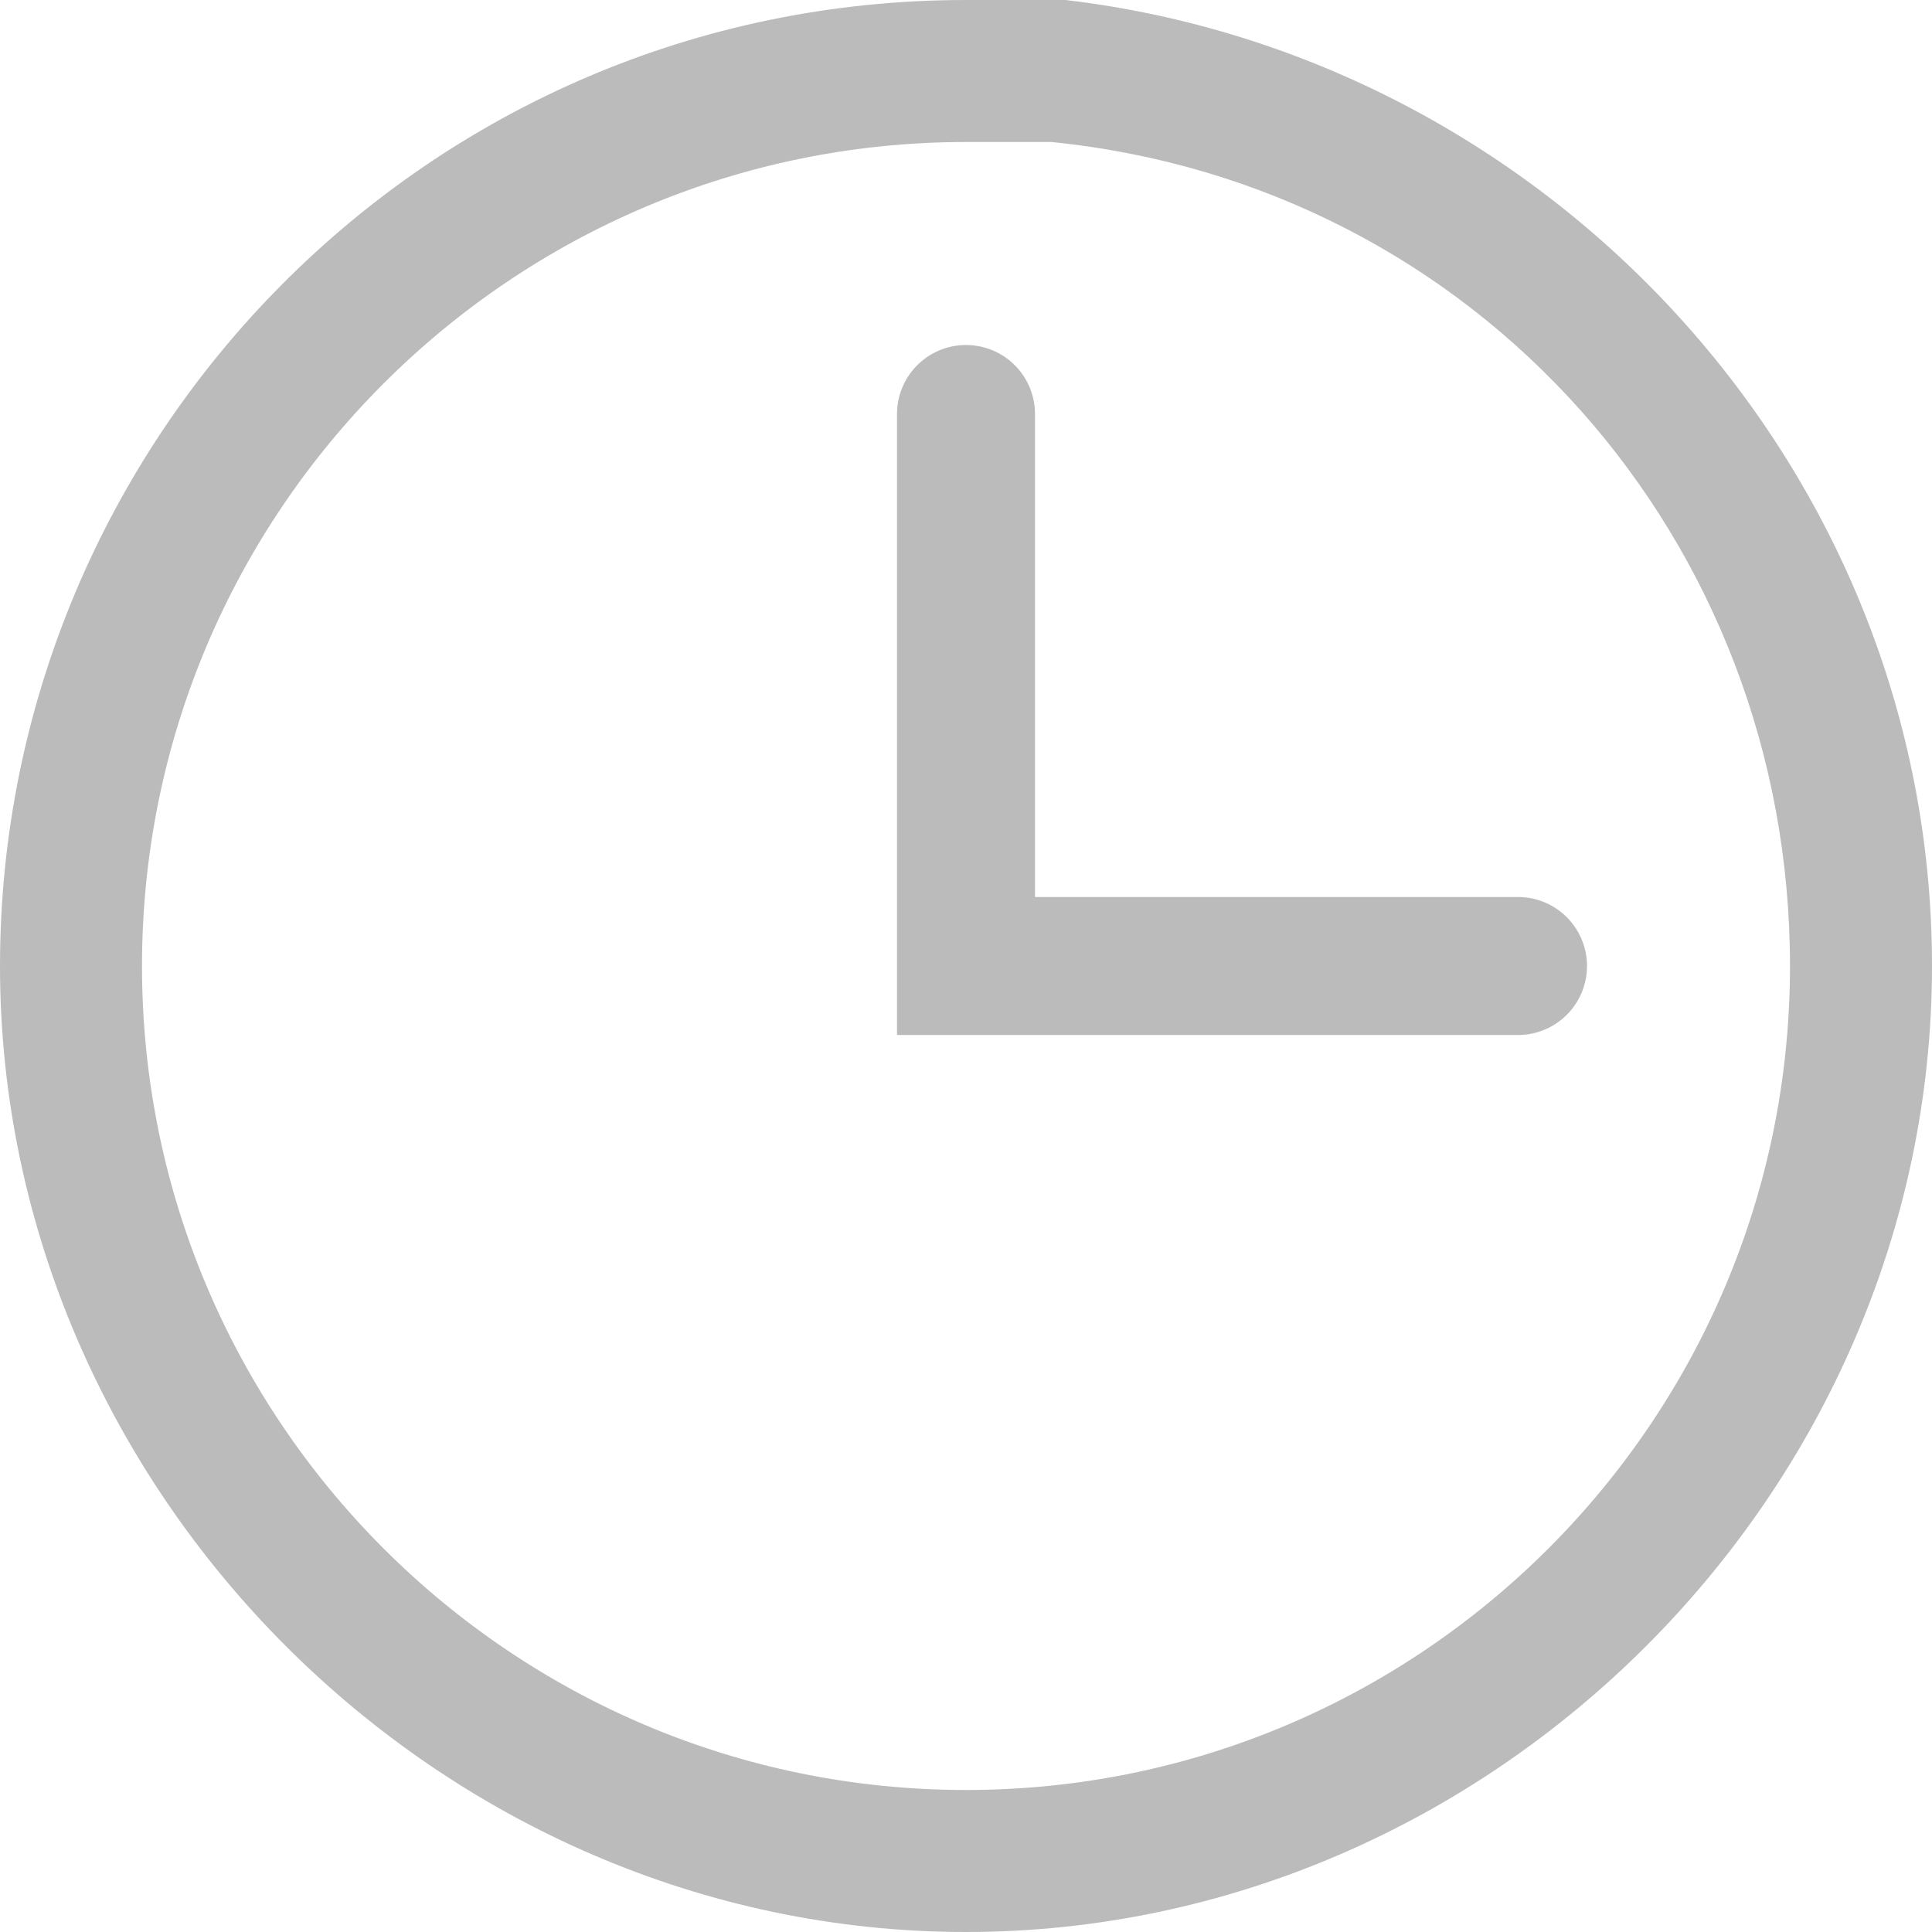 <?xml version="1.0" encoding="UTF-8" standalone="no"?>
<svg width="14px" height="14px" viewBox="0 0 14 14" version="1.1" xmlns="http://www.w3.org/2000/svg" xmlns:xlink="http://www.w3.org/1999/xlink">
    <!-- Generator: Sketch 39.1 (31720) - http://www.bohemiancoding.com/sketch -->
    <title>时间</title>
    <desc>Created with Sketch.</desc>
    <defs></defs>
    <g id="Page-1" stroke="none" stroke-width="1" fill="none" fill-rule="evenodd">
        <g id="Desktop-HD" transform="translate(-533, -68)">
            <g id="时间" transform="translate(533, 68)">
                <path d="M7,0 C3.088,0 0,3.191 0,7 C0,10.809 3.191,14 7,14 C10.809,14 14,10.809 14,7 C14,3.397 11.221,0.412 7.721,0 L7,0 Z M7,1.029 L7.618,1.029 C10.706,1.338 12.971,3.912 12.971,7 C12.971,10.294 10.294,12.971 7,12.971 C3.706,12.971 1.029,10.294 1.029,7 C1.029,3.706 3.706,1.029 7,1.029 L7,1.029 Z" id="Fill-1" fill="#BBBBBB"></path>
                <polyline id="Stroke-3" stroke="#BBBBBB" stroke-linecap="round" points="7 3 7 7 11 7"></polyline>
            </g>
        </g>
    </g>
</svg>